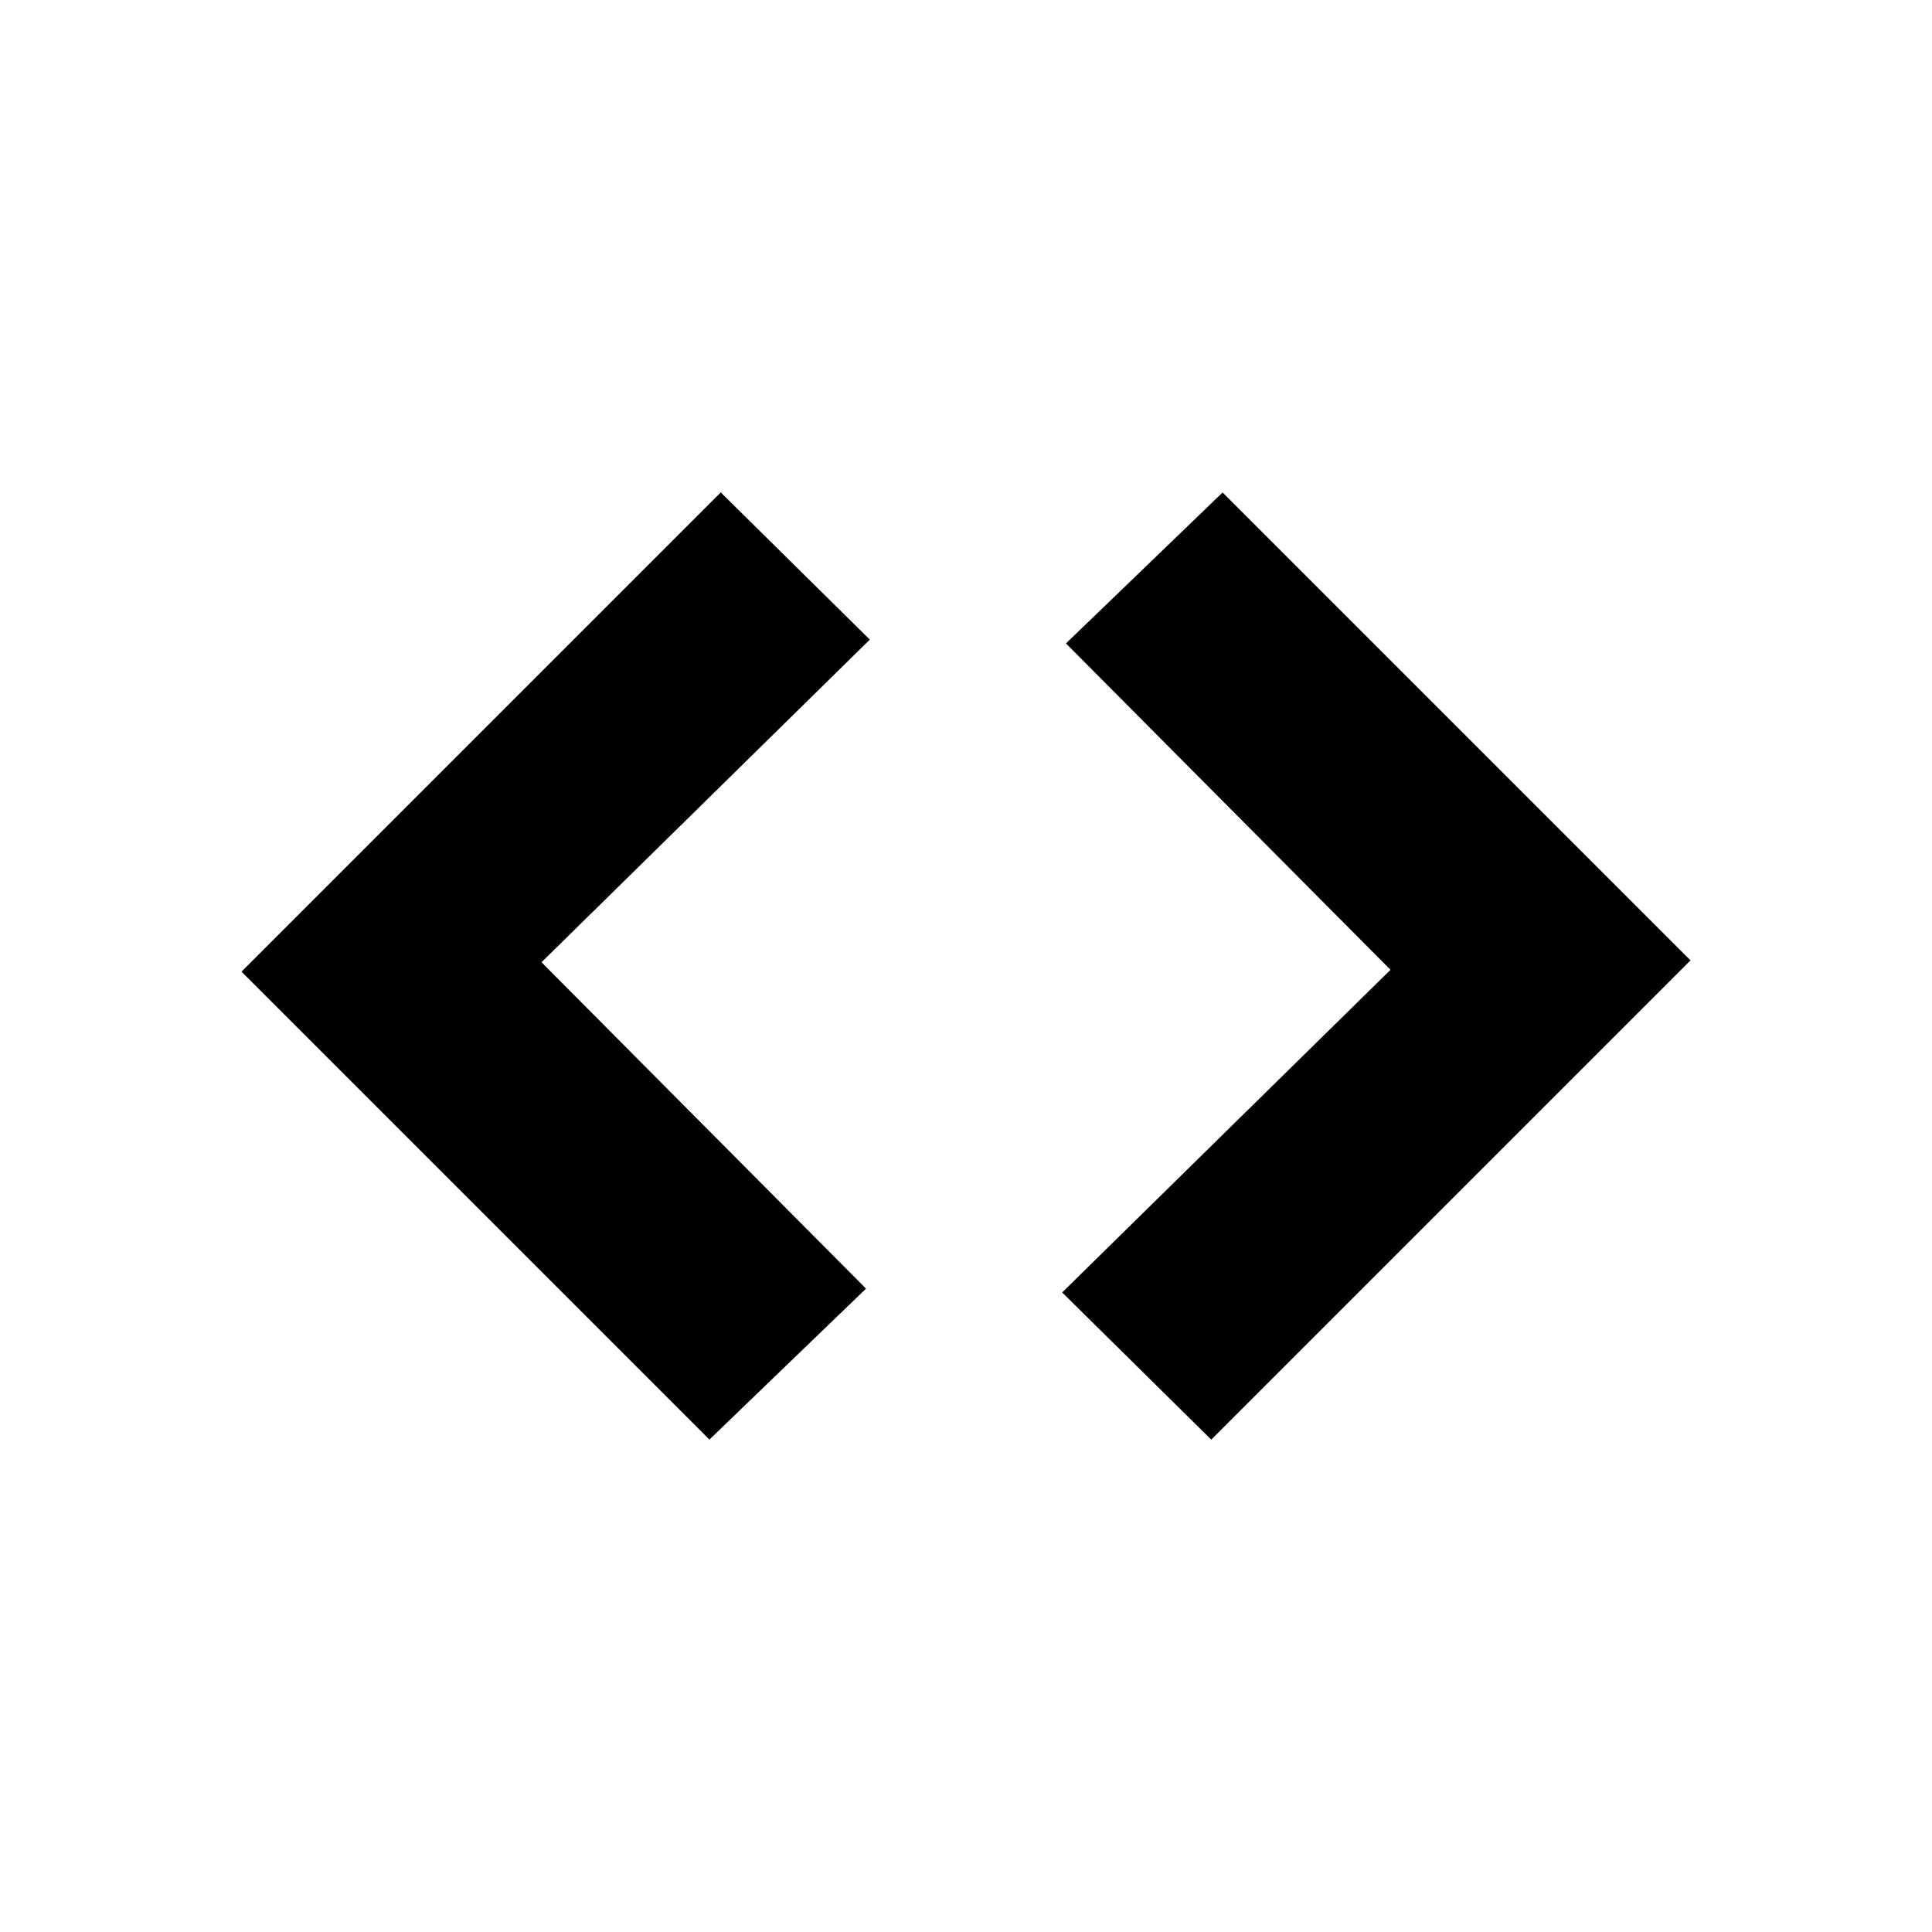 <?xml version="1.0" encoding="utf-8"?>

<svg fill="#000000" width="800px" height="800px" viewBox="-4 0 32 32" version="1.1" xmlns="http://www.w3.org/2000/svg">
<title>code</title>
<path d="M4.969 15.938l5.375 5.406-2.594 2.5-7.75-7.75 7.938-7.938 2.469 2.438zM19.031 16.063l-5.375-5.406 2.594-2.5 7.75 7.75-7.938 7.938-2.469-2.438z"></path>
</svg>